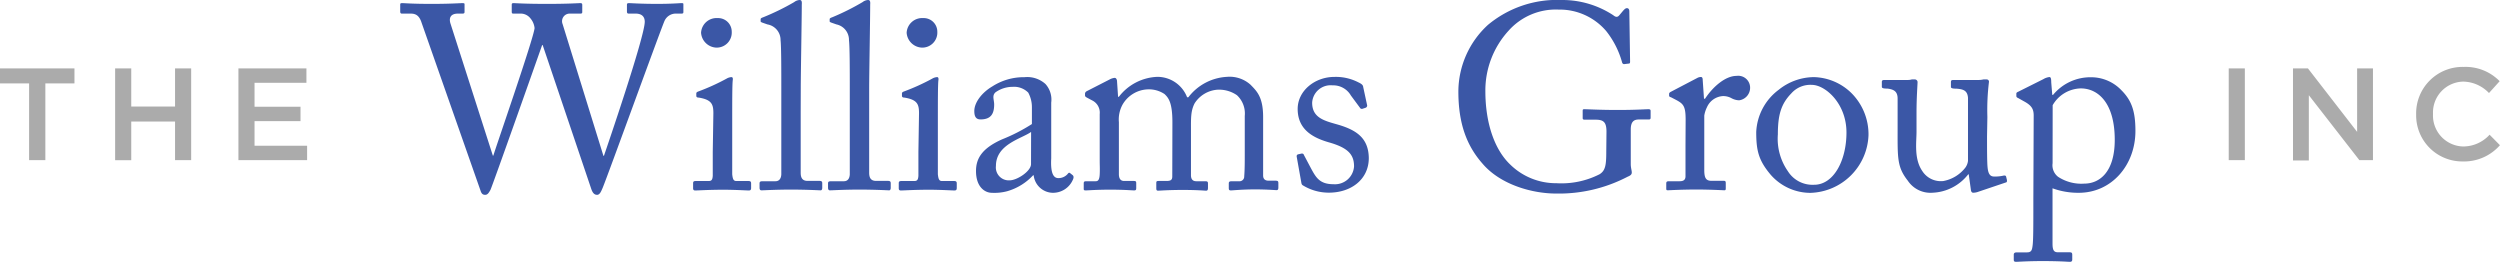 <svg xmlns="http://www.w3.org/2000/svg" viewBox="0 0 367.62 38.5"><defs><style>.cls-1{fill:#ababab;}.cls-2{fill:#3b57a6;}</style></defs><g id="Layer_2" data-name="Layer 2"><g id="Layer_1-2" data-name="Layer 1"><path d="M4.28 12.26H0v-2.2h10.95v2.2H6.67v11.29H4.28zm12.65-2.2h2.37v5.61h6.44v-5.61h2.37v13.49h-2.37v-5.68H19.3v5.69h-2.37zm18.13 0h10v2.12h-7.63v3.51h6.76v2.12h-6.76v3.62h7.73v2.12h-10.1z" class="cls-1"/><path d="M72.47 22.88h.08c.15-.66 5.9-17.13 6.06-18.75A2.65 2.65 0 0 0 78 2.7a1.82 1.82 0 0 0-1.52-.7h-1c-.19 0-.23-.08-.23-.31V.73c0-.15 0-.27.27-.27s1.7.11 4.71.11C83.5.58 85 .46 85.35.46c.23 0 .27.11.27.27v1c0 .15 0 .27-.27.27h-1.54a1.12 1.12 0 0 0-1.08 1.54l6 19.37h.08c.42-1.23 6-17.51 6-19.71 0-.62-.31-1.2-1.35-1.2h-1c-.23 0-.27-.11-.27-.35V.73c0-.15 0-.27.31-.27s1.74.11 4.13.11c2.16 0 3.28-.11 3.59-.11s.27.08.27.27v1c0 .15 0 .27-.27.27h-.93a1.82 1.82 0 0 0-1.54 1c-.31.54-8.37 22.8-9.14 24.65-.19.42-.39 1-.81 1s-.66-.31-.85-.85L79.8 6.63h-.08c-.35 1-7.37 20.87-7.6 21.29s-.42.73-.77.73-.54-.15-.69-.62L62 3.36C61.66 2.27 61.12 2 60.39 2h-1.31c-.19 0-.23-.15-.23-.31V.73c0-.19 0-.27.31-.27s1.5.11 4.13.11C66.06.58 67.64.46 68 .46s.31.11.31.23v1c0 .19 0 .31-.31.31h-.66c-1 0-1.35.54-1.12 1.39zm32.43-6.22c0-1.31-.23-2-2.16-2.31-.27 0-.35-.11-.35-.27v-.35c0-.11.08-.19.27-.27a31.69 31.69 0 0 0 4.17-1.89 1.59 1.59 0 0 1 .73-.23c.19 0 .23.19.19.46-.08.66-.08 3.09-.08 6.29v7.53c.08.73.19 1 .62 1h1.77c.31 0 .39.11.39.35v.66c0 .27-.08.38-.35.38s-2.08-.11-3.7-.11c-2.24 0-3.74.11-4.17.11-.19 0-.31-.08-.31-.31v-.77c0-.23.11-.31.38-.31h1.89c.42 0 .58-.15.62-.77v-3.51zm-1.81-11.84a2.28 2.28 0 0 1 2.43-2.16 2 2 0 0 1 2.08 2A2.21 2.21 0 0 1 105.29 7a2.35 2.35 0 0 1-2.2-2.18zm14.65 11.58v9c0 .66.19 1.2 1 1.2h1.74c.35 0 .43.11.43.35v.66c0 .23-.08.38-.23.38s-2-.11-4.36-.11-4 .11-4.36.11c-.19 0-.27-.15-.27-.38V27c0-.27.08-.35.5-.35h1.85c.43 0 .81-.27.85-1v-12.5c0-2.74 0-6.25-.11-7.25a2.32 2.32 0 0 0-1.93-2.31l-.77-.27c-.19-.08-.23-.11-.23-.19v-.31c0-.11.12-.19.35-.27a35.14 35.14 0 0 0 4.58-2.24 1.43 1.43 0 0 1 .81-.31c.27 0 .35.19.31.69 0 2.12-.15 10.15-.15 12.27zm10.07 0v9c0 .66.19 1.2 1 1.2h1.74c.35 0 .43.11.43.35v.66c0 .23-.08.38-.23.38s-2-.11-4.36-.11-4 .11-4.36.11c-.19 0-.27-.15-.27-.38V27c0-.27.08-.35.5-.35h1.85c.43 0 .81-.27.85-1v-12.5c0-2.74 0-6.25-.12-7.25A2.32 2.32 0 0 0 123 3.59l-.77-.27c-.19-.08-.23-.11-.23-.19v-.31c0-.11.12-.19.35-.27a35.14 35.14 0 0 0 4.49-2.24 1.43 1.43 0 0 1 .81-.31c.27 0 .35.19.31.69 0 2.12-.15 10.15-.15 12.27zm7.33.26c0-1.31-.23-2-2.16-2.31-.27 0-.35-.11-.35-.27v-.35c0-.11.08-.19.27-.27a31.69 31.69 0 0 0 4.17-1.89 1.59 1.59 0 0 1 .73-.23c.19 0 .23.19.19.46-.08.66-.08 3.09-.08 6.29v7.53c.08.73.19 1 .62 1h1.77c.31 0 .39.11.39.35v.66c0 .27-.08.38-.35.38s-2.08-.11-3.7-.11c-2.24 0-3.74.11-4.17.11-.19 0-.31-.08-.31-.31v-.77c0-.23.11-.31.38-.31h1.89c.42 0 .58-.15.62-.77v-3.51zm-1.82-11.84a2.28 2.28 0 0 1 2.43-2.16 2 2 0 0 1 2.08 2A2.21 2.21 0 0 1 135.52 7a2.35 2.35 0 0 1-2.2-2.18zm22.3 21.37a1.77 1.77 0 0 0 1.35-.58c.15-.19.23-.27.39-.15l.39.31c.11.12.19.31 0 .69a3.18 3.18 0 0 1-3 1.89 2.88 2.88 0 0 1-2.75-2.58h-.08a8.31 8.31 0 0 1-3.82 2.35 7.24 7.24 0 0 1-2.27.23c-.93 0-2.31-.77-2.31-3.2 0-1.78.81-3.32 3.86-4.67a25.59 25.59 0 0 0 4.36-2.24v-2.46a4.49 4.49 0 0 0-.54-2.16 2.93 2.93 0 0 0-2.31-.85 4.32 4.32 0 0 0-2.51.81c-.54.5-.19 1.08-.19 1.78 0 1.35-.46 2.2-2 2.2-.62 0-.92-.35-.92-1.23 0-1.24 1.08-2.7 2.66-3.63a8.52 8.52 0 0 1 4.71-1.35 4 4 0 0 1 3.09 1 3.42 3.42 0 0 1 .85 2.74v8.21c-.12 2.2.35 2.89 1.04 2.89zm-4-6.79c-1.39 1-5.17 1.81-5.17 5a1.9 1.9 0 0 0 2 2.12c1.12 0 3.16-1.35 3.16-2.39zM172.4 18c0-2.86-.54-3.59-1.16-4.17a4.15 4.15 0 0 0-2.47-.69 4.48 4.48 0 0 0-3.7 2.24 4.58 4.58 0 0 0-.54 2.59v7.64c0 .62.23 1 .77 1h1.39c.35 0 .39.08.39.35v.62c0 .27 0 .42-.31.42s-1.39-.11-3.51-.11-3.26.11-3.59.11-.31-.08-.31-.35V27c0-.31.08-.35.46-.35h1.31c.35 0 .54-.23.58-1s0-1.35 0-2v-6.87a2 2 0 0 0-1.08-2l-.81-.43c-.19-.11-.27-.19-.27-.31v-.31a.47.47 0 0 1 .23-.31l3.4-1.74a1.9 1.9 0 0 1 .73-.23c.23 0 .35.27.35.54l.15 2.24h.12a7.49 7.49 0 0 1 5.67-2.93 4.68 4.68 0 0 1 4.36 3h.19a7.65 7.65 0 0 1 5.67-3 4.6 4.6 0 0 1 3.47 1.16c.89.92 1.85 1.77 1.85 4.74v8.6c0 .58.35.77.81.77h1c.35 0 .43.08.43.35v.66c0 .27-.08.38-.27.38s-1.35-.11-3.2-.11-3.24.15-3.51.15-.31-.11-.31-.38V27c0-.27.08-.35.5-.35h1a.69.69 0 0 0 .77-.73c.08-.89.08-2.28.08-3.12v-5.75a3.67 3.67 0 0 0-1.15-3.05 4.63 4.63 0 0 0-2.86-.81 4.35 4.35 0 0 0-3.36 2c-.58 1.12-.54 2.16-.54 3.9v6.67c0 .5.19.89.77.89h1.31c.35 0 .42.08.42.35v.62c0 .31-.08.42-.27.42s-1.27-.11-3.43-.11-3.4.11-3.63.11-.27-.11-.27-.38V27c0-.31 0-.39.38-.39h1.12c.62 0 .85-.15.85-.66zm19.16 9.24c-.19-.12-.19-.35-.23-.54l-.66-3.7c0-.19.08-.27.23-.31l.5-.11c.15 0 .27 0 .35.23l1 1.89c.77 1.43 1.31 2.39 3.36 2.39a2.81 2.81 0 0 0 3-2.62c0-1.73-.85-2.74-3.74-3.55-2.27-.66-4.55-1.85-4.55-4.9 0-2.66 2.51-4.71 5.4-4.71a7.2 7.2 0 0 1 3.55.81c.58.27.66.46.69.69l.58 2.7a.36.36 0 0 1-.27.35l-.46.15c-.15 0-.23 0-.35-.19l-1.31-1.77a3 3 0 0 0-2.7-1.5 2.72 2.72 0 0 0-3 2.55c0 2.24 1.81 2.66 3.7 3.2 2.82.81 4.59 2 4.63 4.94 0 3.12-2.58 5.09-5.86 5.09a7.27 7.27 0 0 1-3.86-1.09zm44.67-7.87c0-1.39-.42-1.77-1.58-1.77H233c-.19 0-.27-.08-.27-.23v-1c0-.23 0-.31.23-.31.54 0 2.28.11 4.9.11 2.78 0 4-.11 4.55-.11.27 0 .31.11.31.27v.93c0 .15 0 .31-.27.31H241c-.69 0-1.2.27-1.2 1.47v5.09c0 .54.15.93.15 1.24s-.23.46-.62.62a21.79 21.79 0 0 1-10.53 2.47c-3.43 0-8.14-1.27-10.8-4.4-2.35-2.66-3.55-5.94-3.55-10.61a13.34 13.34 0 0 1 4.36-9.8A15.86 15.86 0 0 1 229.63 0a13.65 13.65 0 0 1 7.6 2.24c.42.35.66.27.89 0l.58-.69c.15-.15.31-.35.54-.35s.35.19.35.46L239.7 9c0 .19 0 .35-.19.35l-.69.08c-.15 0-.27-.11-.31-.31a12.93 12.93 0 0 0-2.32-4.55 9 9 0 0 0-7-3.16 9.29 9.29 0 0 0-7.37 3.12 13 13 0 0 0-3.4 8.87c0 4.55 1.27 8.53 3.66 10.8a9.6 9.6 0 0 0 6.79 2.74 12.37 12.37 0 0 0 6.33-1.31c.89-.54 1-1.39 1-3.39zm11.64-1.74c0-2-.31-2.35-1.39-2.93l-.73-.38c-.23-.08-.31-.12-.31-.27v-.23c0-.15.08-.23.31-.35l3.82-2a1.17 1.17 0 0 1 .54-.15c.23 0 .27.23.27.46l.19 2.74h.15c1.16-1.77 3-3.36 4.63-3.36a1.75 1.75 0 0 1 2 1.7 1.86 1.86 0 0 1-1.62 1.89 2.53 2.53 0 0 1-1.12-.31 2.49 2.49 0 0 0-1.27-.31 2.74 2.74 0 0 0-2.34 1.65 4.16 4.16 0 0 0-.39 1.23v8c0 1.2.27 1.58 1.08 1.58h1.81c.23 0 .27.11.27.35v.69c0 .23 0 .35-.19.35s-2-.11-4.09-.11c-2.39 0-4 .11-4.24.11s-.23-.08-.23-.38V27c0-.27.08-.35.42-.35H247c.58 0 .85-.23.85-.73v-4.63zm12.5 8.06c-1.78-2.12-2.12-3.55-2.12-6.29a8.21 8.21 0 0 1 3.32-6.21 8.35 8.35 0 0 1 5.17-1.85 8.17 8.17 0 0 1 5.4 2.24 8.57 8.57 0 0 1 2.62 6.29 8.81 8.81 0 0 1-8.53 8.49 7.77 7.77 0 0 1-5.86-2.67zm11.15-6.21c0-4.28-3.13-7-5.09-7a3.73 3.73 0 0 0-3 1.23c-1.5 1.54-2 3.12-2 6.06a8.32 8.32 0 0 0 1.47 5.4 4.27 4.27 0 0 0 3.82 2c2.91.03 4.8-3.56 4.8-7.69zm20.67.58c0 1.85 0 3.74.08 4.55.11 1.2.54 1.35 1 1.35a5.64 5.64 0 0 0 1.27-.12c.31-.08.42 0 .46.15l.12.5c0 .23 0 .31-.19.35l-4 1.35a2.28 2.28 0 0 1-.77.15c-.15 0-.31-.08-.35-.46l-.31-2.24h-.08a7 7 0 0 1-5.25 2.7 4 4 0 0 1-3.63-1.77c-1.58-2-1.5-3.32-1.5-7.56V14.5c0-1.08-.58-1.35-1.47-1.47-.66 0-.85-.08-.85-.27v-.69c0-.23.08-.31.43-.31h3.43a2 2 0 0 0 .54-.08h.43a.4.4 0 0 1 .42.46c0 .35-.15 2.16-.15 4.44v2.78c0 1.54-.39 4 .85 5.79a3.23 3.23 0 0 0 3.09 1.47 5.31 5.31 0 0 0 3.24-1.97 2.09 2.09 0 0 0 .39-1v-9.26c-.08-1.08-.69-1.27-1.66-1.35-.66 0-.85-.08-.85-.27v-.66c0-.31.08-.35.46-.35H291a3.13 3.13 0 0 0 .66-.08h.46a.33.33 0 0 1 .35.39 34 34 0 0 0-.23 5.13zm6.86-3.06c0-.93-.27-1.47-1.39-2.08l-.89-.5c-.27-.11-.27-.23-.27-.35v-.31c0-.11.08-.19.27-.27l3.7-1.85a2.23 2.23 0 0 1 .89-.31c.19 0 .27.19.27.77l.15 1.85h.12a7.13 7.13 0 0 1 5.63-2.59 6.14 6.14 0 0 1 4.4 1.89c1.47 1.47 2.08 3 2.08 6 0 5.05-3.51 9.1-8.33 9.1a11 11 0 0 1-3.86-.66v8.14c0 1.08.27 1.27.85 1.27h1.7c.31 0 .35.15.35.39v.66c0 .23-.08.35-.35.35s-1.5-.11-4-.11c-2.24 0-3.59.11-3.9.11s-.35-.11-.35-.35v-.69c0-.19.08-.35.46-.35h1.5c.66 0 .73-.39.81-1 .11-.85.11-2.93.11-6.71zm2.78 7a2.14 2.14 0 0 0 .81 2 6.23 6.23 0 0 0 3.86 1c2.2 0 4.47-1.66 4.47-6.44 0-5.4-2.43-7.56-5-7.56a4.9 4.9 0 0 0-4.13 2.47z" class="cls-2"/><path d="M327.73 10.06h2.37v13.49h-2.37zm9.45 0h2.2l7.23 9.33v-9.33h2.33v13.49h-2L339.51 14v9.6h-2.33zm18.11 6.78a6.83 6.83 0 0 1 7-7 7 7 0 0 1 5.28 2.1L366 13.68a5.37 5.37 0 0 0-3.78-1.68 4.54 4.54 0 0 0-4.45 4.76 4.55 4.55 0 0 0 4.45 4.78 5.27 5.27 0 0 0 3.87-1.73l1.52 1.54a7 7 0 0 1-5.47 2.39 6.78 6.78 0 0 1-6.85-6.9z" class="cls-1"/></g></g></svg>